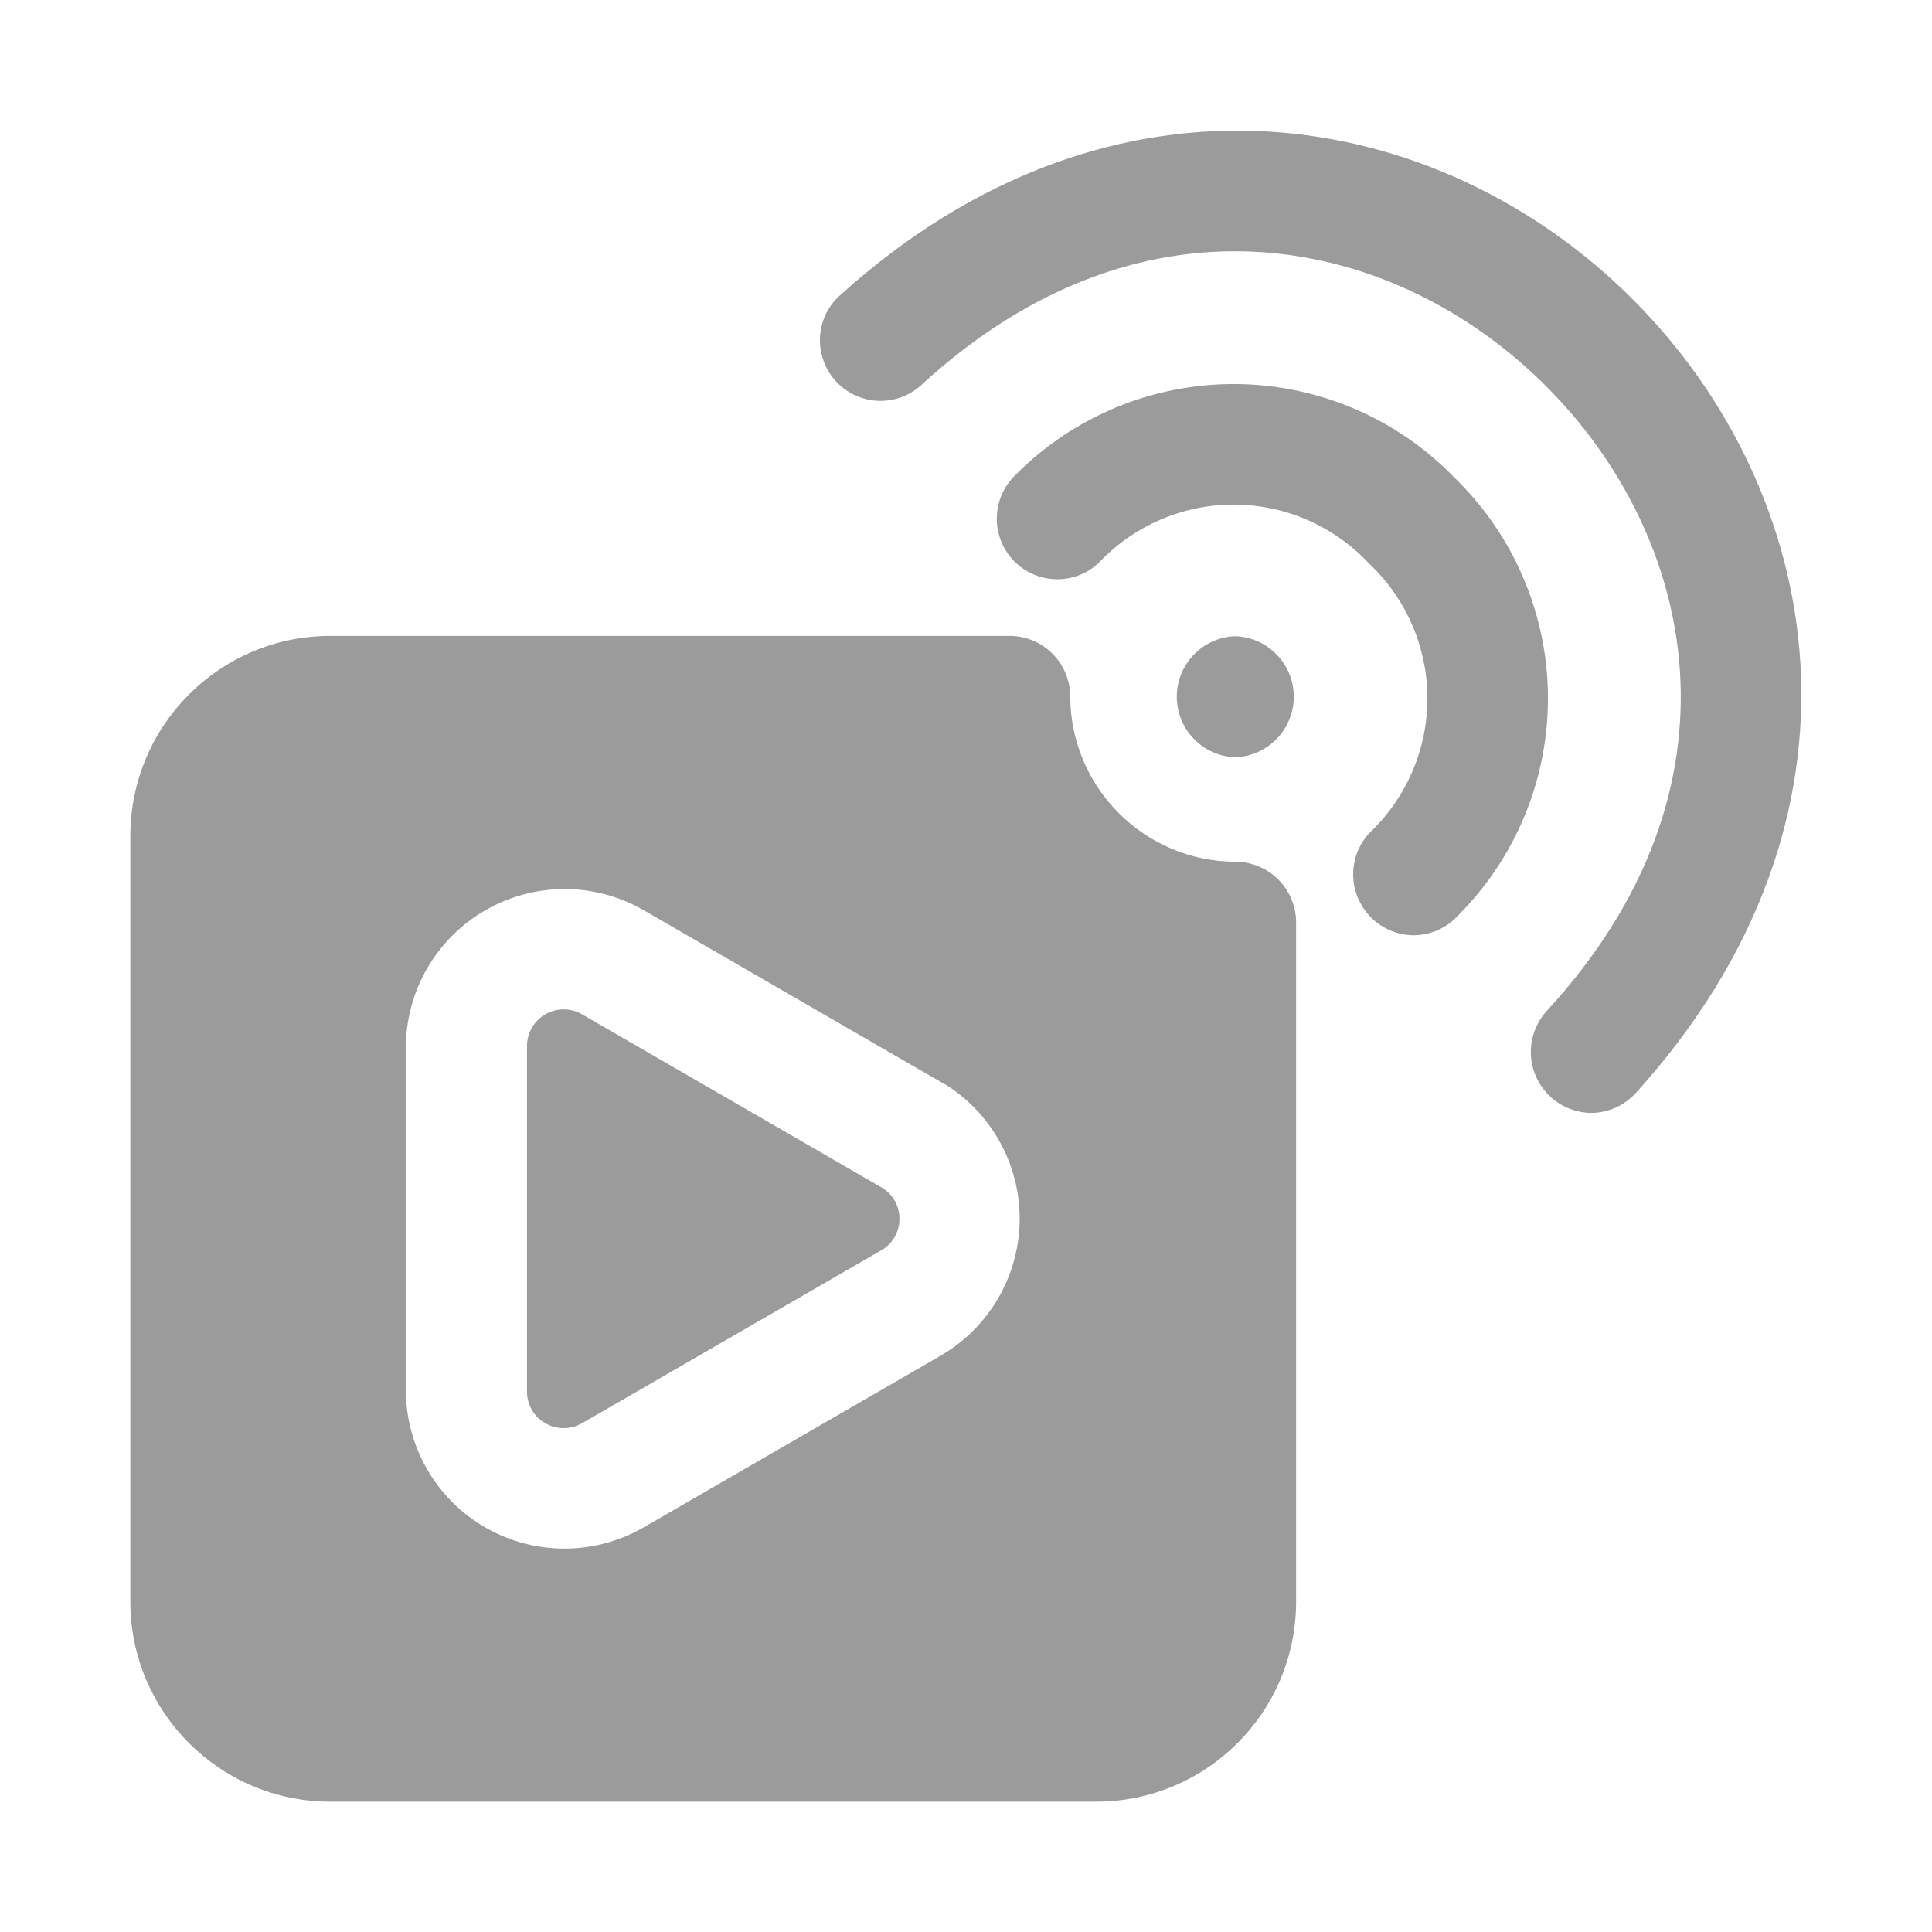 <svg height="512pt" viewBox="0 0 512 512" width="512pt" xmlns="http://www.w3.org/2000/svg"><path d="m327.44 228.38c-24.16-.078-43.738-19.66-43.82-43.82-.02-8.84-7.199-16.02-16.039-16.039h-180.08c-29.219.02-52.922 23.719-52.961 52.961v203.02c.039 29.238 23.738 52.922 52.961 52.961h203.02c29.238-.039 52.941-23.719 52.961-52.961v-180.08c-.02-8.84-7.199-16.02-16.039-16.039zm-78 130.8-79.121 45.738c-12.941 7.34-28.801 7.301-41.699-.121-12.898-7.418-20.898-21.121-21.059-36v-91.48c.121-14.879 8.121-28.621 21.02-36.059 12.898-7.461 28.781-7.539 41.738-.199l79.121 45.738c.48.32.961.48 1.441.801 12.301 7.879 19.621 21.578 19.34 36.199-.301 14.602-8.18 28-20.781 35.379zm77.922-158.5c-8.641-.301-15.5-7.379-15.5-16.039s6.859-15.738 15.5-16.039c8.641.301 15.5 7.379 15.5 16.039s-6.859 15.738-15.5 16.039zm94.238 94.258c-6.32-.102-12.02-3.879-14.559-9.66-2.539-5.801-1.461-12.539 2.762-17.262 54.902-59.539 39.5-126.14-.121-165.72-39.602-39.602-106.2-54.957-165.7-.102h.02c-6.539 5.801-16.52 5.301-22.441-1.121-5.941-6.422-5.641-16.418.66-22.461 146.58-133.06 344.22 64.5 211.18 211.16v-.02c-3.039 3.301-7.32 5.18-11.801 5.18zm-47.078-47.078c-6.34-.078-12.039-3.879-14.582-9.699-2.519-5.82-1.422-12.578 2.84-17.281 9.898-9.301 15.5-22.262 15.5-35.82-.02-13.559-5.641-26.52-15.539-35.801-9.281-9.898-22.219-15.52-35.781-15.539-13.559 0-26.539 5.602-35.82 15.48-6.481 6.039-16.621 5.68-22.66-.781-6.039-6.481-5.699-16.621.762-22.68 15.418-15.48 36.398-24.102 58.262-23.961 21.84.16 42.719 9.078 57.918 24.781 15.699 15.199 24.641 36.082 24.801 57.918.16 21.859-8.48 42.859-23.961 58.281-3.039 3.262-7.281 5.121-11.738 5.102zm-136.16 75.203c0 3.481-1.898 6.699-4.961 8.359l-79.121 45.738v-.02c-3.039 1.781-6.781 1.781-9.801 0-3-1.699-4.84-4.879-4.82-8.34v-91.48c-.039-3.5 1.801-6.738 4.82-8.5 3.039-1.762 6.762-1.762 9.801 0l79.121 45.738c3.102 1.699 5 4.961 4.961 8.5z" fill="#9b9b9b"/></svg>